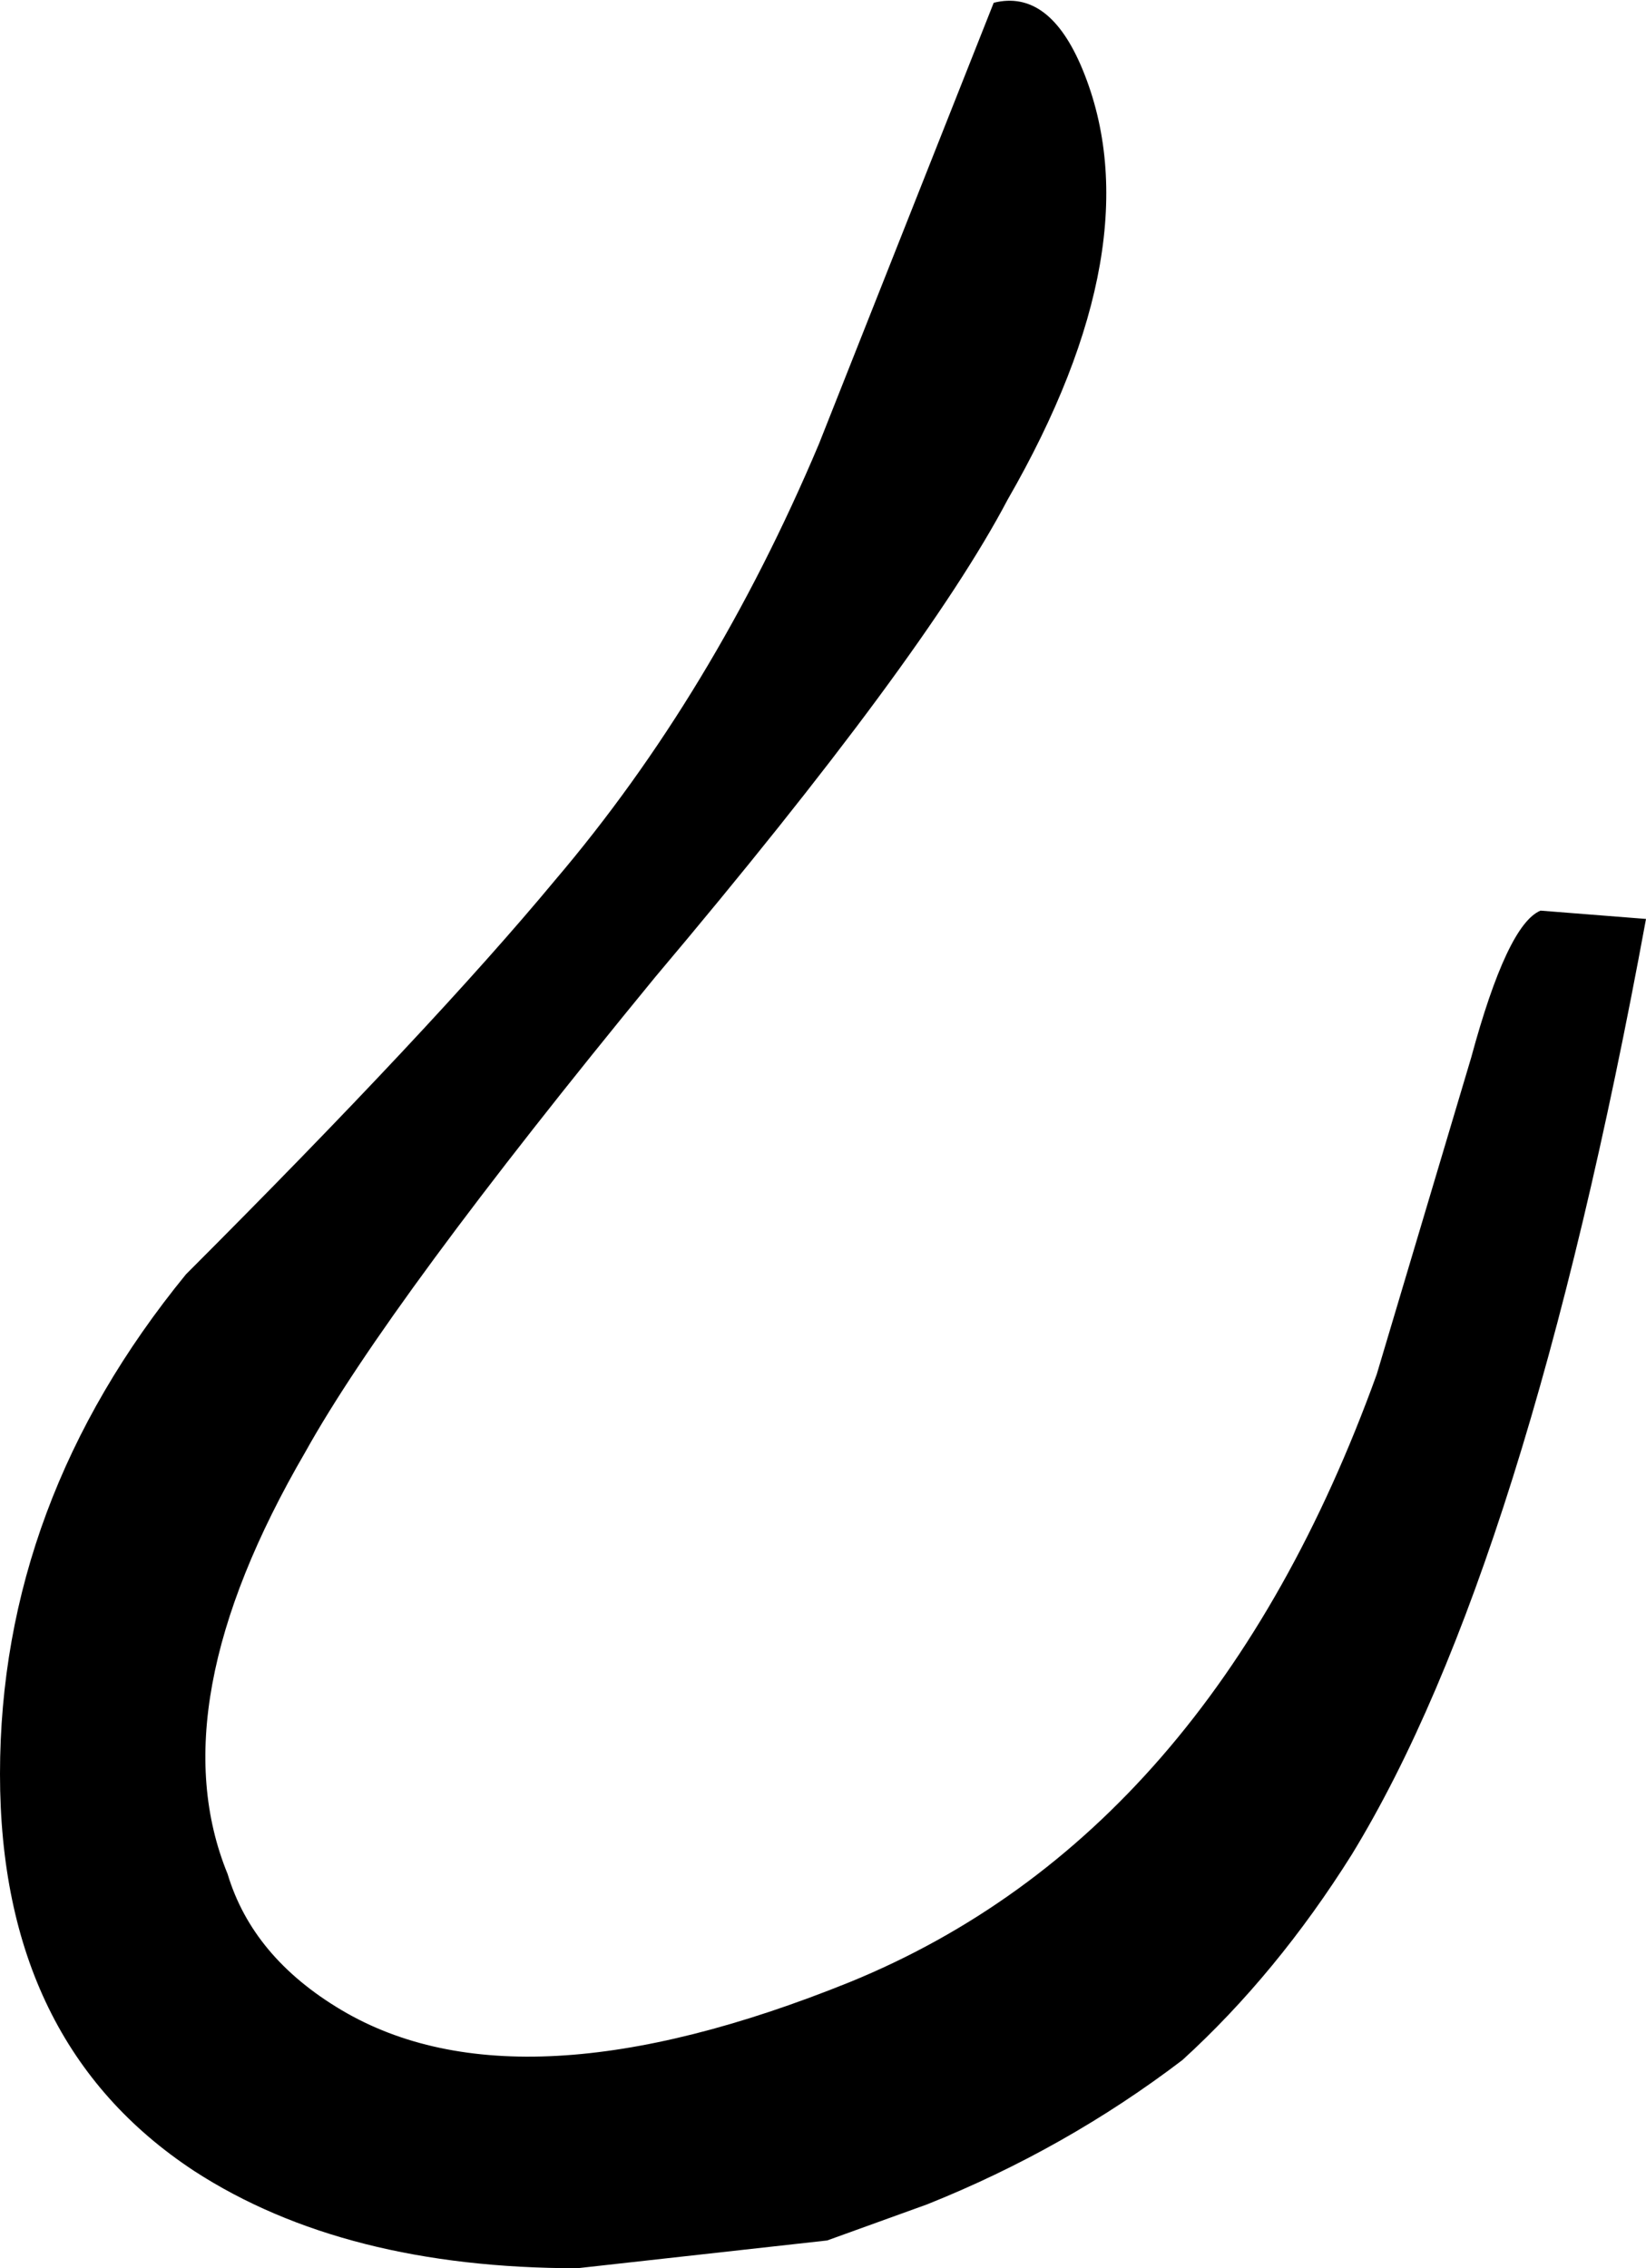 <?xml version="1.0" encoding="UTF-8" standalone="no"?>
<svg xmlns:xlink="http://www.w3.org/1999/xlink" height="40.85px" width="29.65px" xmlns="http://www.w3.org/2000/svg">
  <g transform="matrix(1.0, 0.0, 0.0, 1.0, 15.0, 20.6)">
    <path d="M2.9 -20.55 Q3.9 -20.8 4.5 -19.35 5.8 -16.2 3.15 -11.6 1.65 -8.75 -3.2 -3.0 -8.0 2.85 -9.5 5.55 -12.15 10.1 -10.9 13.15 -10.45 14.65 -8.85 15.6 -5.65 17.5 0.3 15.1 6.8 12.45 9.8 4.15 L11.5 -1.55 Q12.15 -3.95 12.75 -4.2 L14.65 -4.05 Q12.5 7.65 9.35 12.8 8.0 14.95 6.3 16.5 4.2 18.1 1.7 19.1 L-0.1 19.75 -4.6 20.25 Q-8.8 20.25 -11.5 18.5 -15.0 16.2 -15.0 11.35 -15.0 6.45 -11.65 2.35 -7.2 -2.1 -5.0 -4.75 -2.15 -8.1 -0.25 -12.6 L2.9 -20.55" fill="#000000" fill-rule="evenodd" stroke="none"/>
  </g>
</svg>
